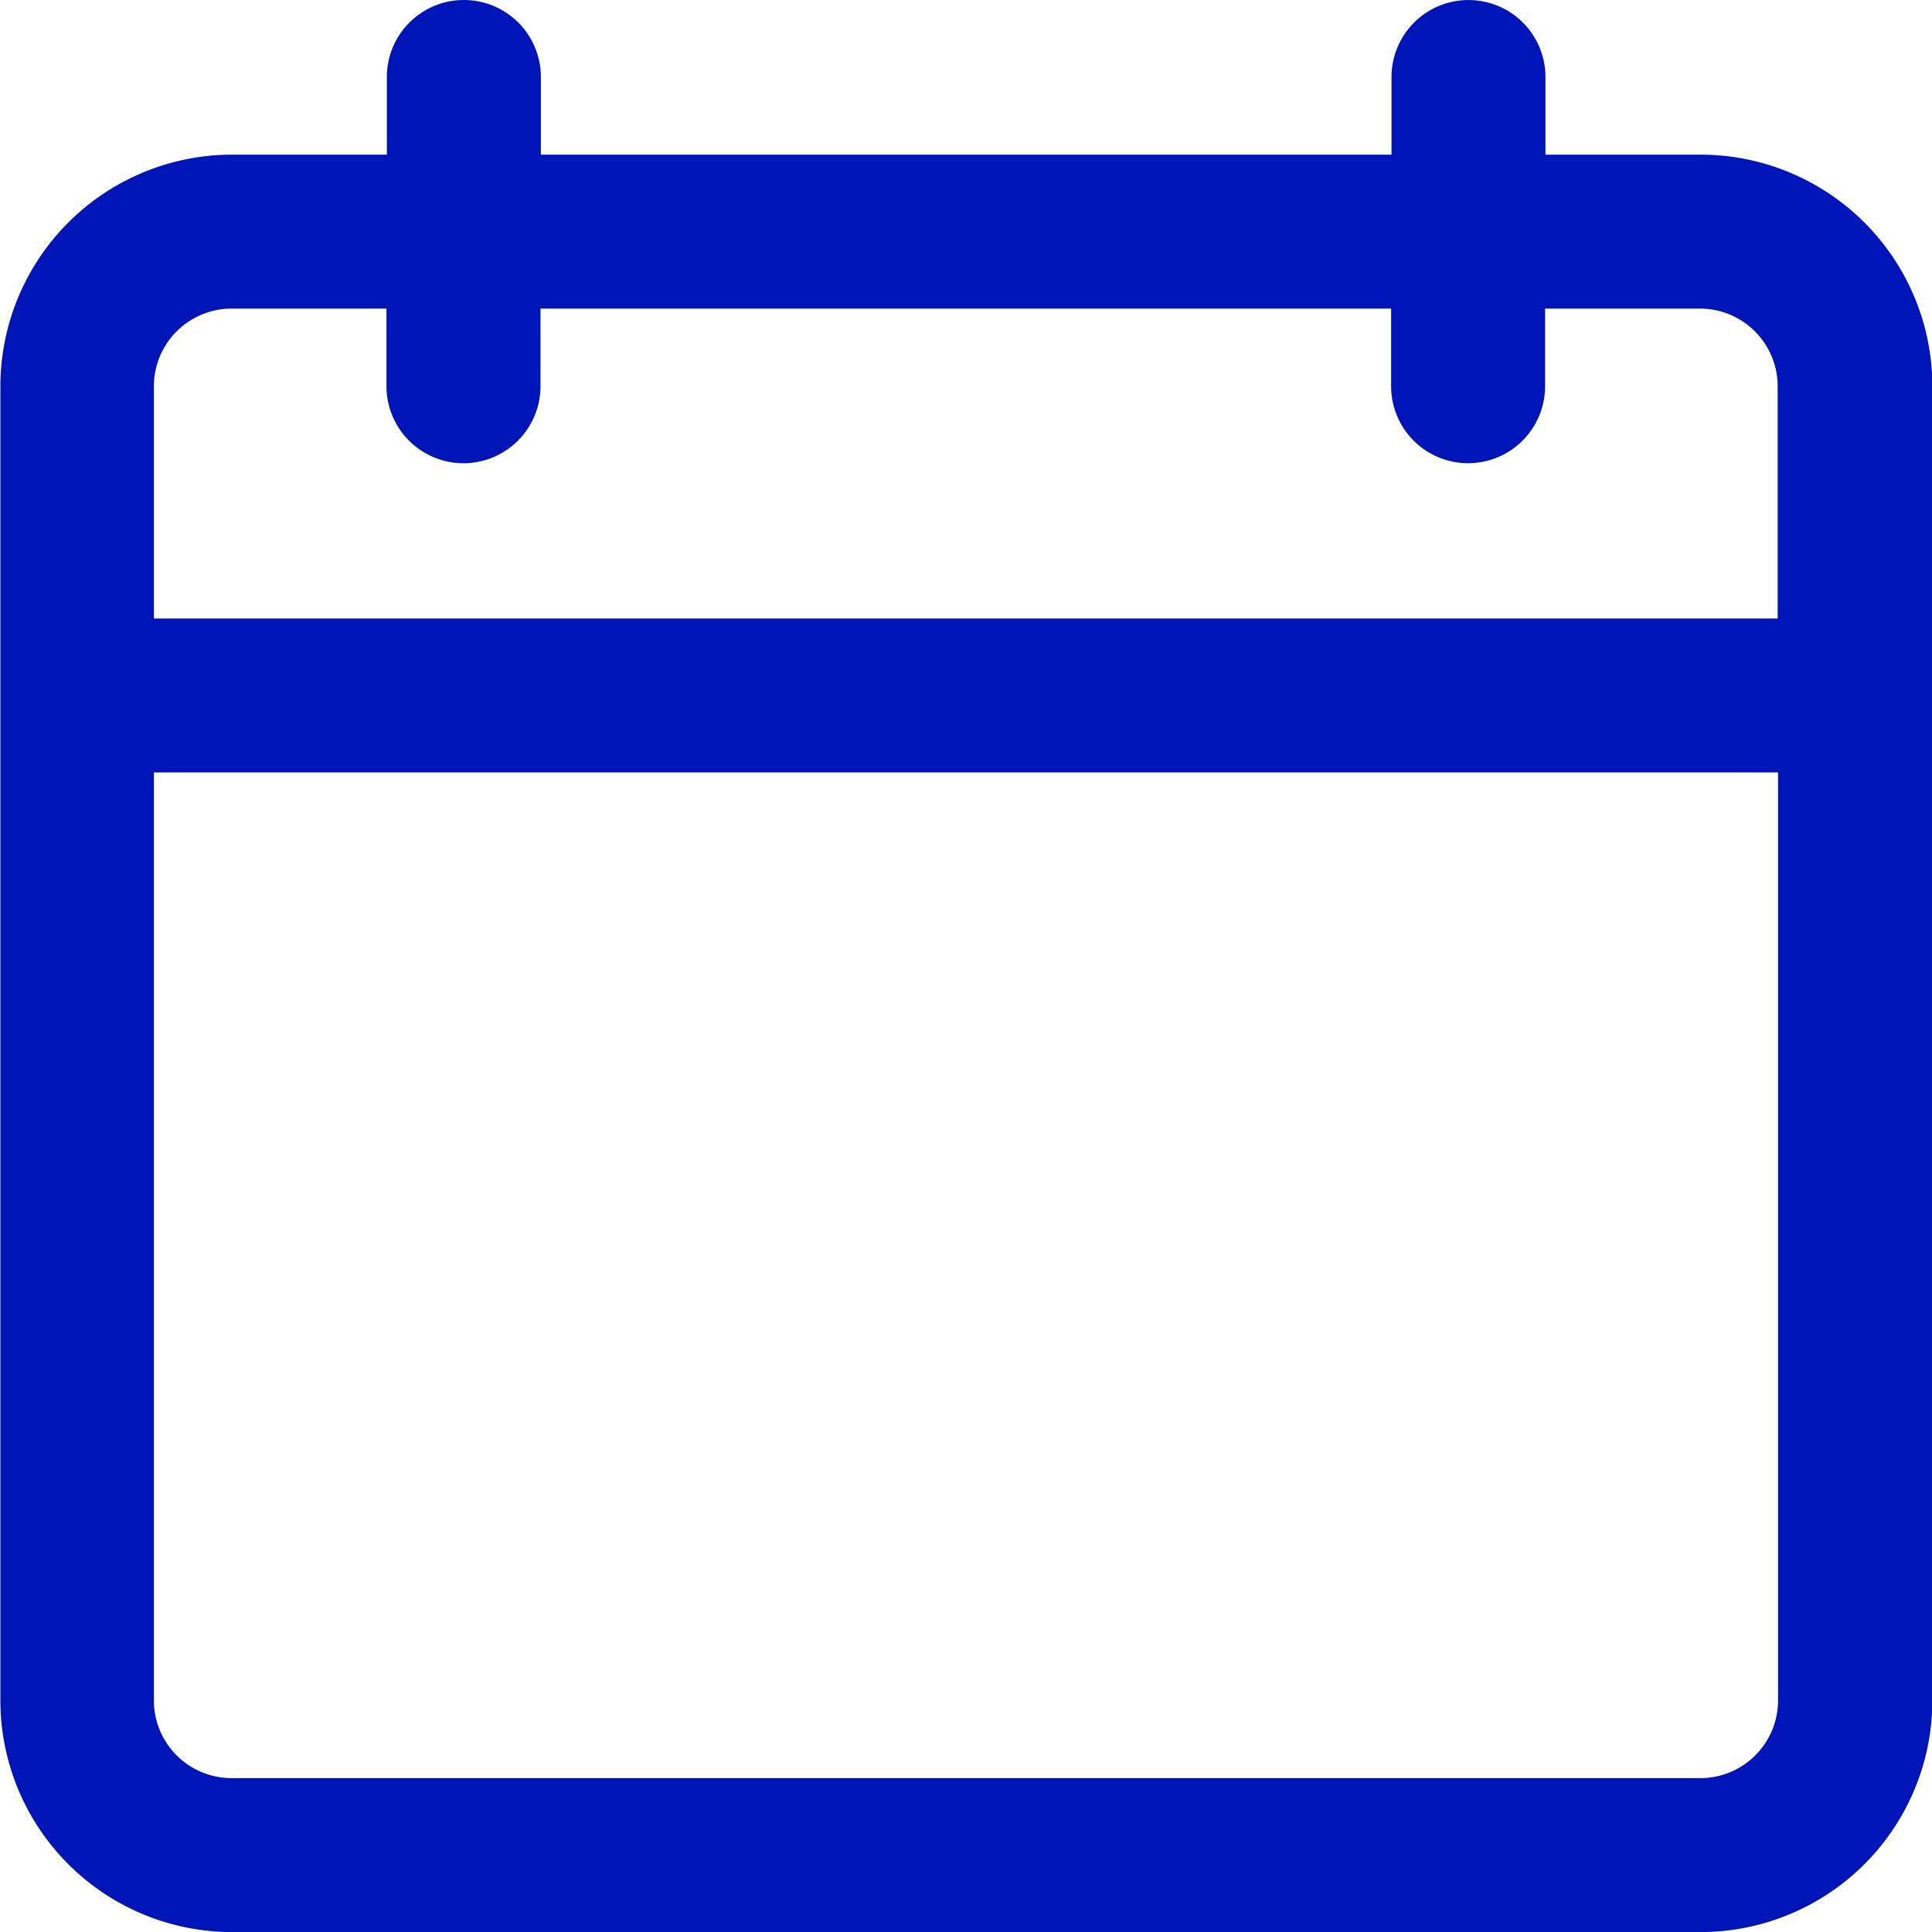 <svg xmlns="http://www.w3.org/2000/svg" width="25.211" height="25.212" viewBox="0 0 25.211 25.212"><defs><style>.a{fill:#0015b7;}</style></defs><path class="a" d="M128.356,248.268h-2.022v-1.013a1,1,0,1,0-2.009,0v1.013h-11.1v-1.013a1.005,1.005,0,1,0-2.01,0v1.013h-2.022a3.025,3.025,0,0,0-3.021,3.022v17.15a3.025,3.025,0,0,0,3.021,3.022h19.168a3.026,3.026,0,0,0,3.022-3.022V251.29A3.026,3.026,0,0,0,128.356,248.268Zm0,21.185H109.188a1.014,1.014,0,0,1-1.013-1.013V256.33h21.194v12.11A1.014,1.014,0,0,1,128.356,269.453Zm-16.141-17.158a1.006,1.006,0,0,0,1.005-1.005v-1.013h11.1v1.013a1,1,0,1,0,2.009,0v-1.013h2.022a1.014,1.014,0,0,1,1.013,1.013v3.031H108.175V251.29a1.014,1.014,0,0,1,1.013-1.013h2.022v1.013A1.006,1.006,0,0,0,112.215,252.295Z" transform="translate(-106.167 -246.25)"/></svg>